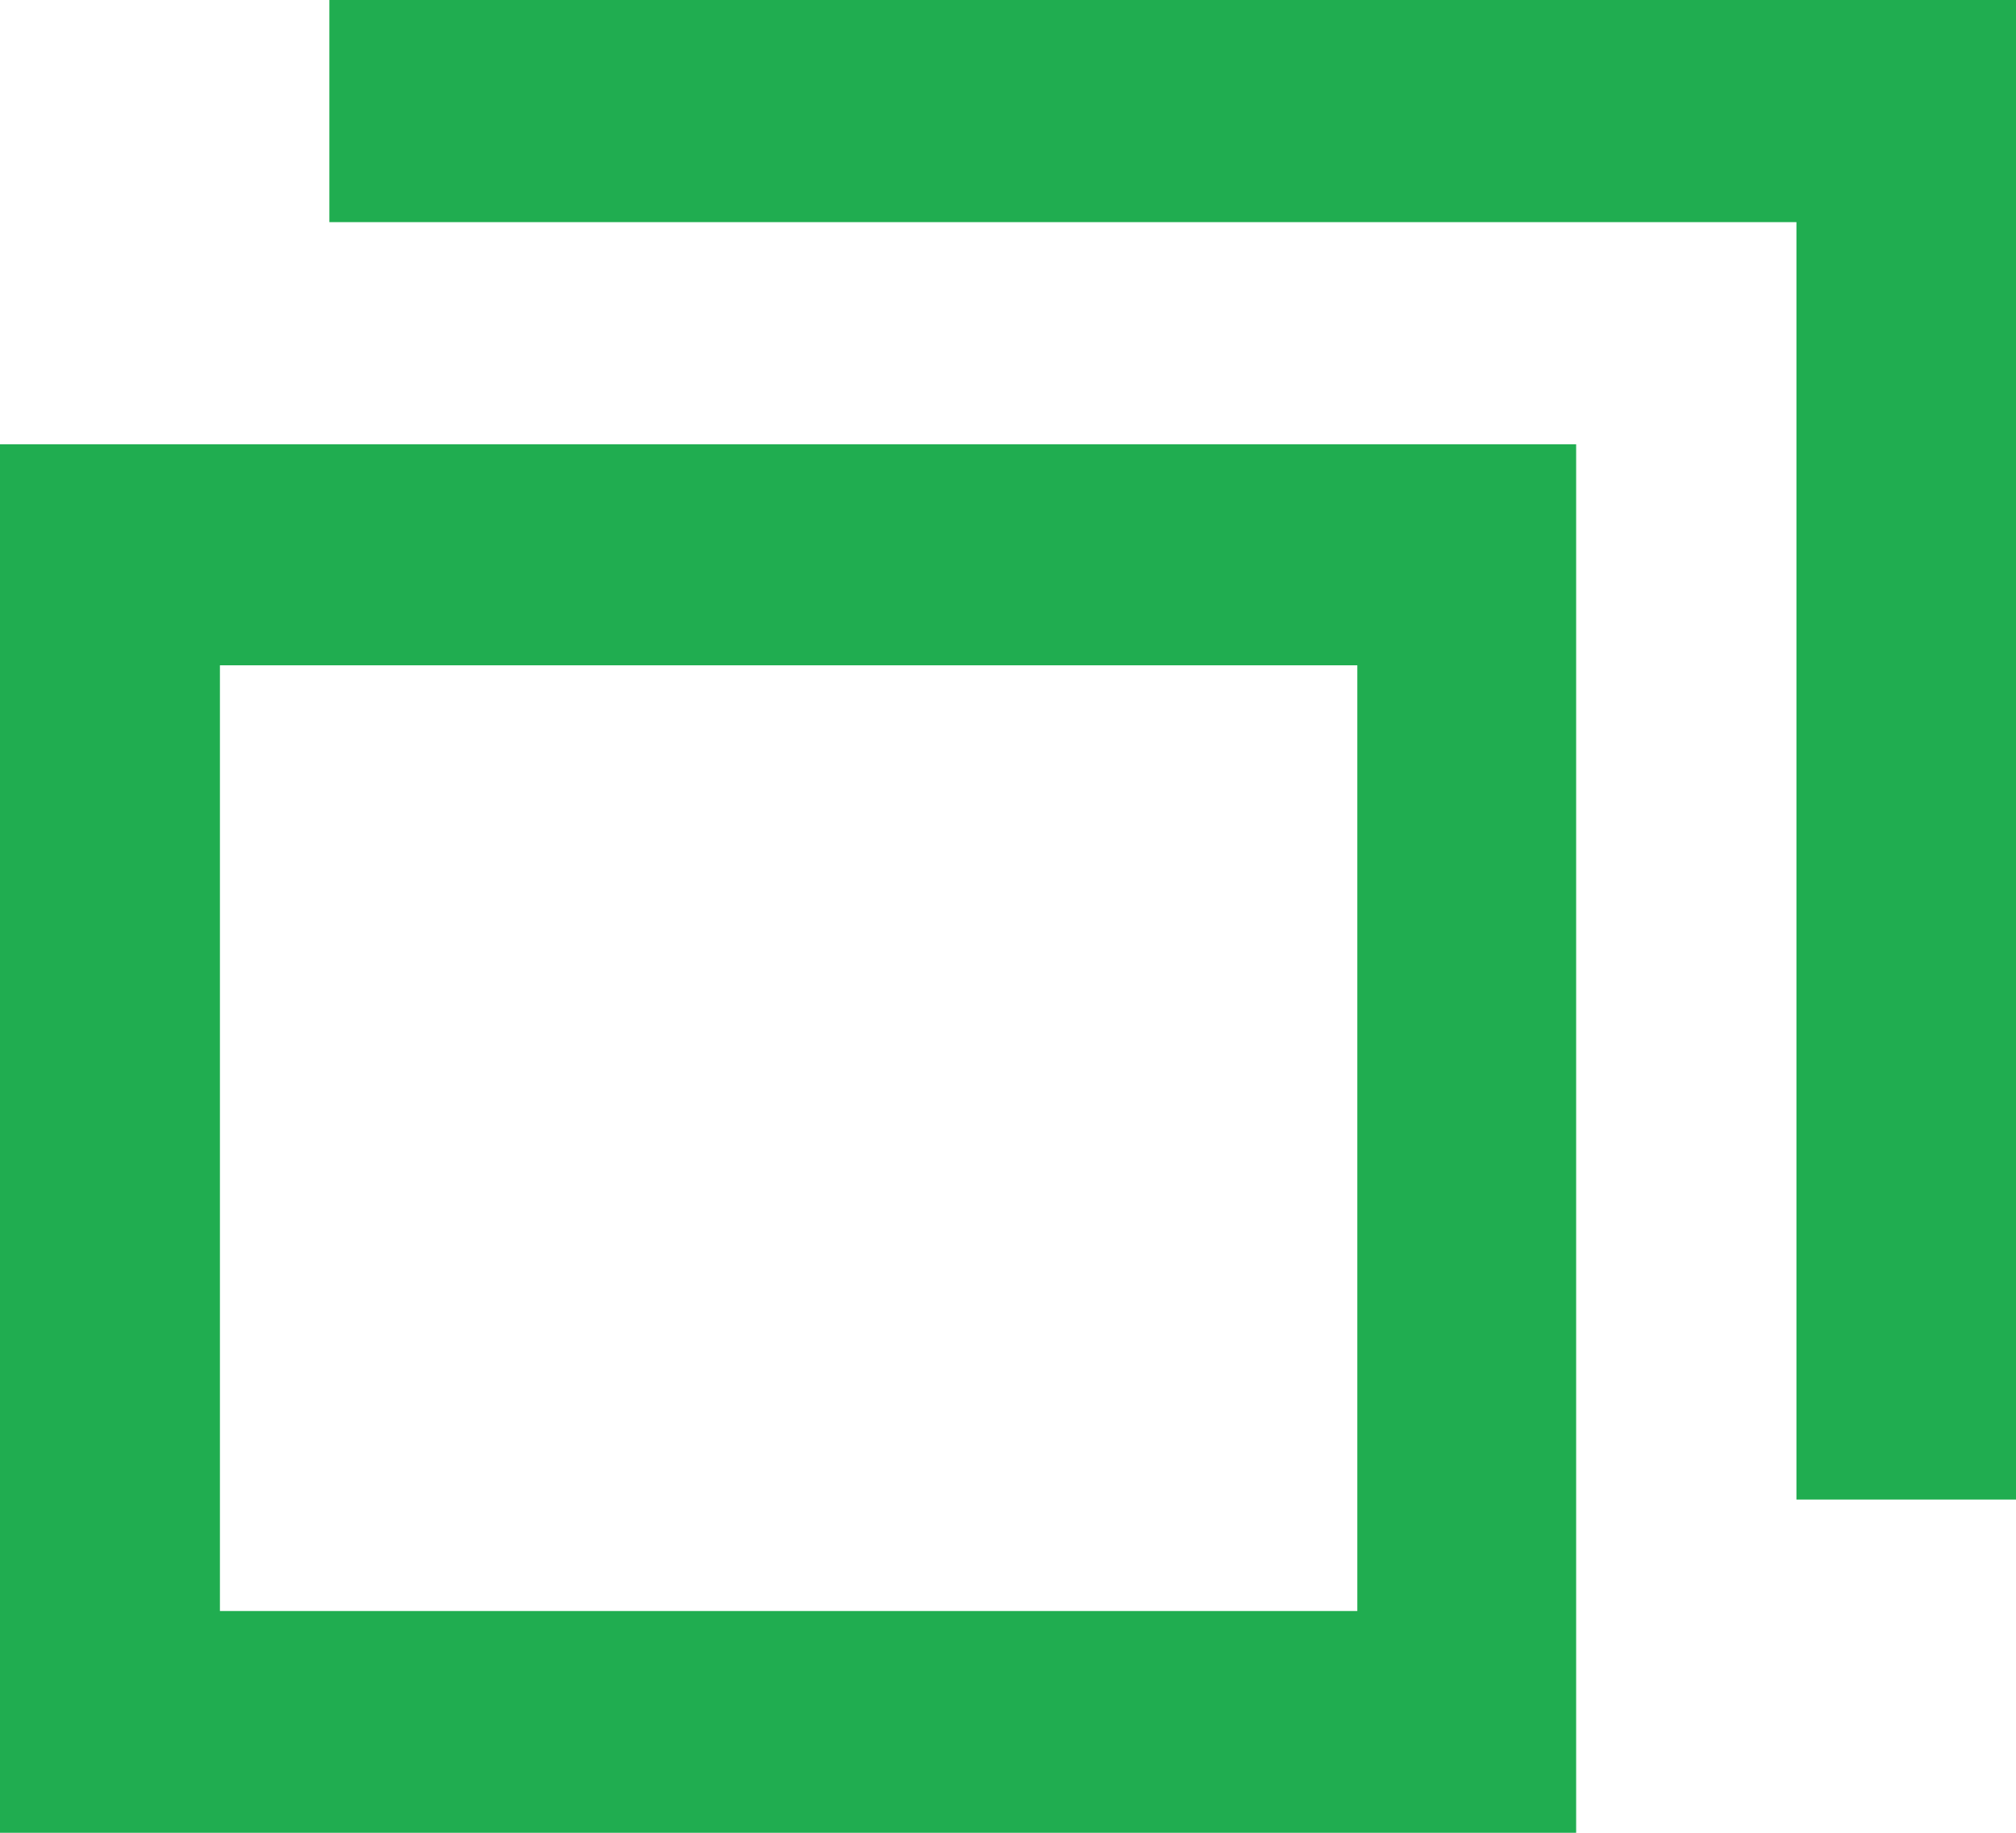 <svg width="11" height="10" viewBox="0 0 11 10" fill="none" xmlns="http://www.w3.org/2000/svg">
<path d="M1.2 3.63H7.406V8.79H1.2V3.63ZM0 10H8.6V2.424H0V10Z" fill="#20AD50"/>
<path d="M1.797 0V1.212H9.802V8.182H11.002V0H1.797Z" fill="#20AD50"/>
</svg>
